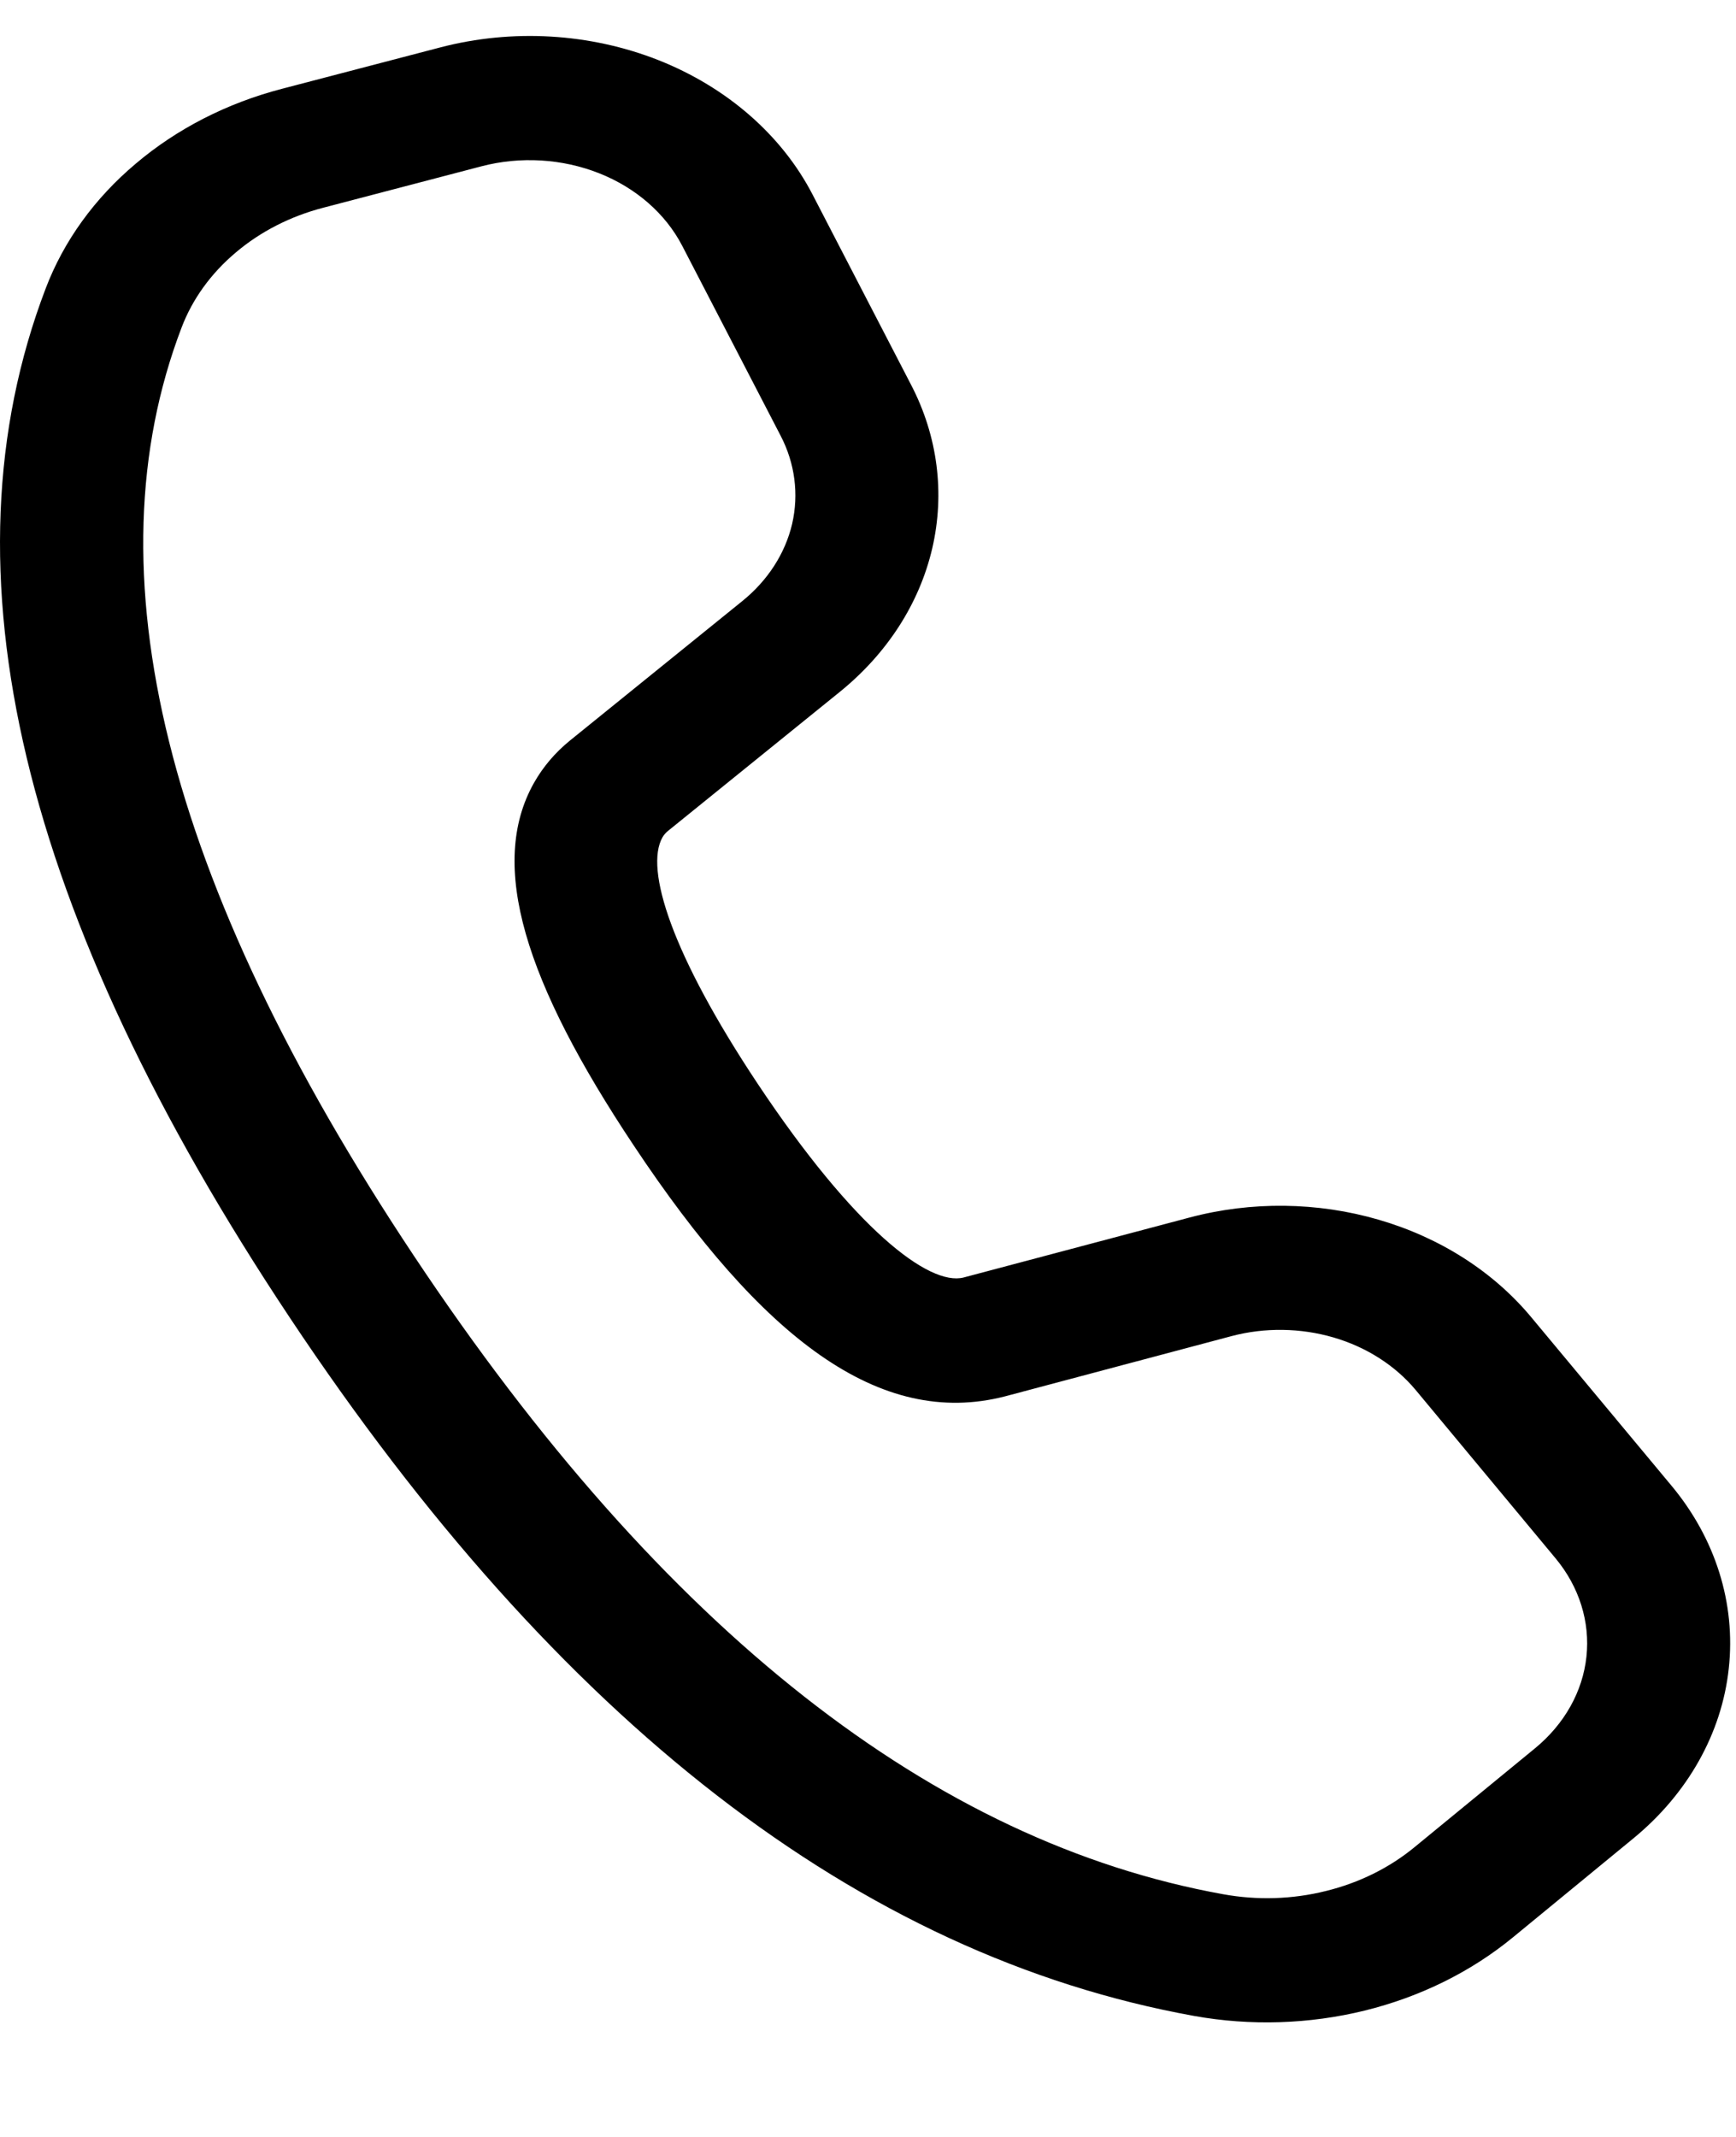 <svg width="13" height="16" viewBox="0 0 13 16" fill="none" xmlns="http://www.w3.org/2000/svg">
<path d="M2.111 0.665L3.297 0.355C3.837 0.214 4.417 0.248 4.93 0.45C5.443 0.653 5.854 1.011 6.085 1.457L6.823 2.882C7.022 3.265 7.077 3.693 6.981 4.106C6.885 4.518 6.643 4.894 6.288 5.181L4.999 6.224C4.984 6.237 4.971 6.252 4.961 6.269C4.826 6.508 5.031 7.147 5.673 8.113C6.397 9.201 6.956 9.631 7.216 9.565L8.908 9.116C9.371 8.993 9.867 8.999 10.326 9.133C10.786 9.267 11.185 9.523 11.468 9.864L12.517 11.124C12.846 11.519 12.999 12.005 12.946 12.491C12.894 12.977 12.639 13.43 12.231 13.765L11.329 14.506C11.015 14.764 10.634 14.952 10.219 15.054C9.803 15.156 9.365 15.17 8.942 15.094C6.43 14.64 4.179 12.885 2.171 9.867C0.161 6.847 -0.465 4.275 0.342 2.16C0.477 1.805 0.708 1.485 1.017 1.225C1.325 0.964 1.7 0.772 2.111 0.665ZM2.422 1.555C2.175 1.619 1.95 1.734 1.765 1.891C1.58 2.047 1.441 2.239 1.36 2.452C0.664 4.274 1.228 6.59 3.099 9.402C4.969 12.213 6.996 13.793 9.161 14.183C9.415 14.229 9.678 14.221 9.927 14.159C10.177 14.098 10.405 13.985 10.593 13.83L11.495 13.09C11.715 12.909 11.852 12.666 11.88 12.404C11.908 12.143 11.826 11.881 11.649 11.668L10.601 10.407C10.448 10.224 10.233 10.086 9.986 10.014C9.739 9.942 9.471 9.938 9.222 10.004L7.526 10.455C6.587 10.697 5.704 10.019 4.746 8.577C3.933 7.357 3.652 6.476 3.999 5.861C4.067 5.741 4.157 5.635 4.269 5.544L5.558 4.501C5.749 4.347 5.88 4.144 5.932 3.922C5.983 3.7 5.953 3.469 5.846 3.263L5.108 1.839C4.983 1.599 4.762 1.406 4.486 1.297C4.21 1.188 3.897 1.169 3.606 1.245L2.422 1.555Z" fill="black"/>
</svg>
